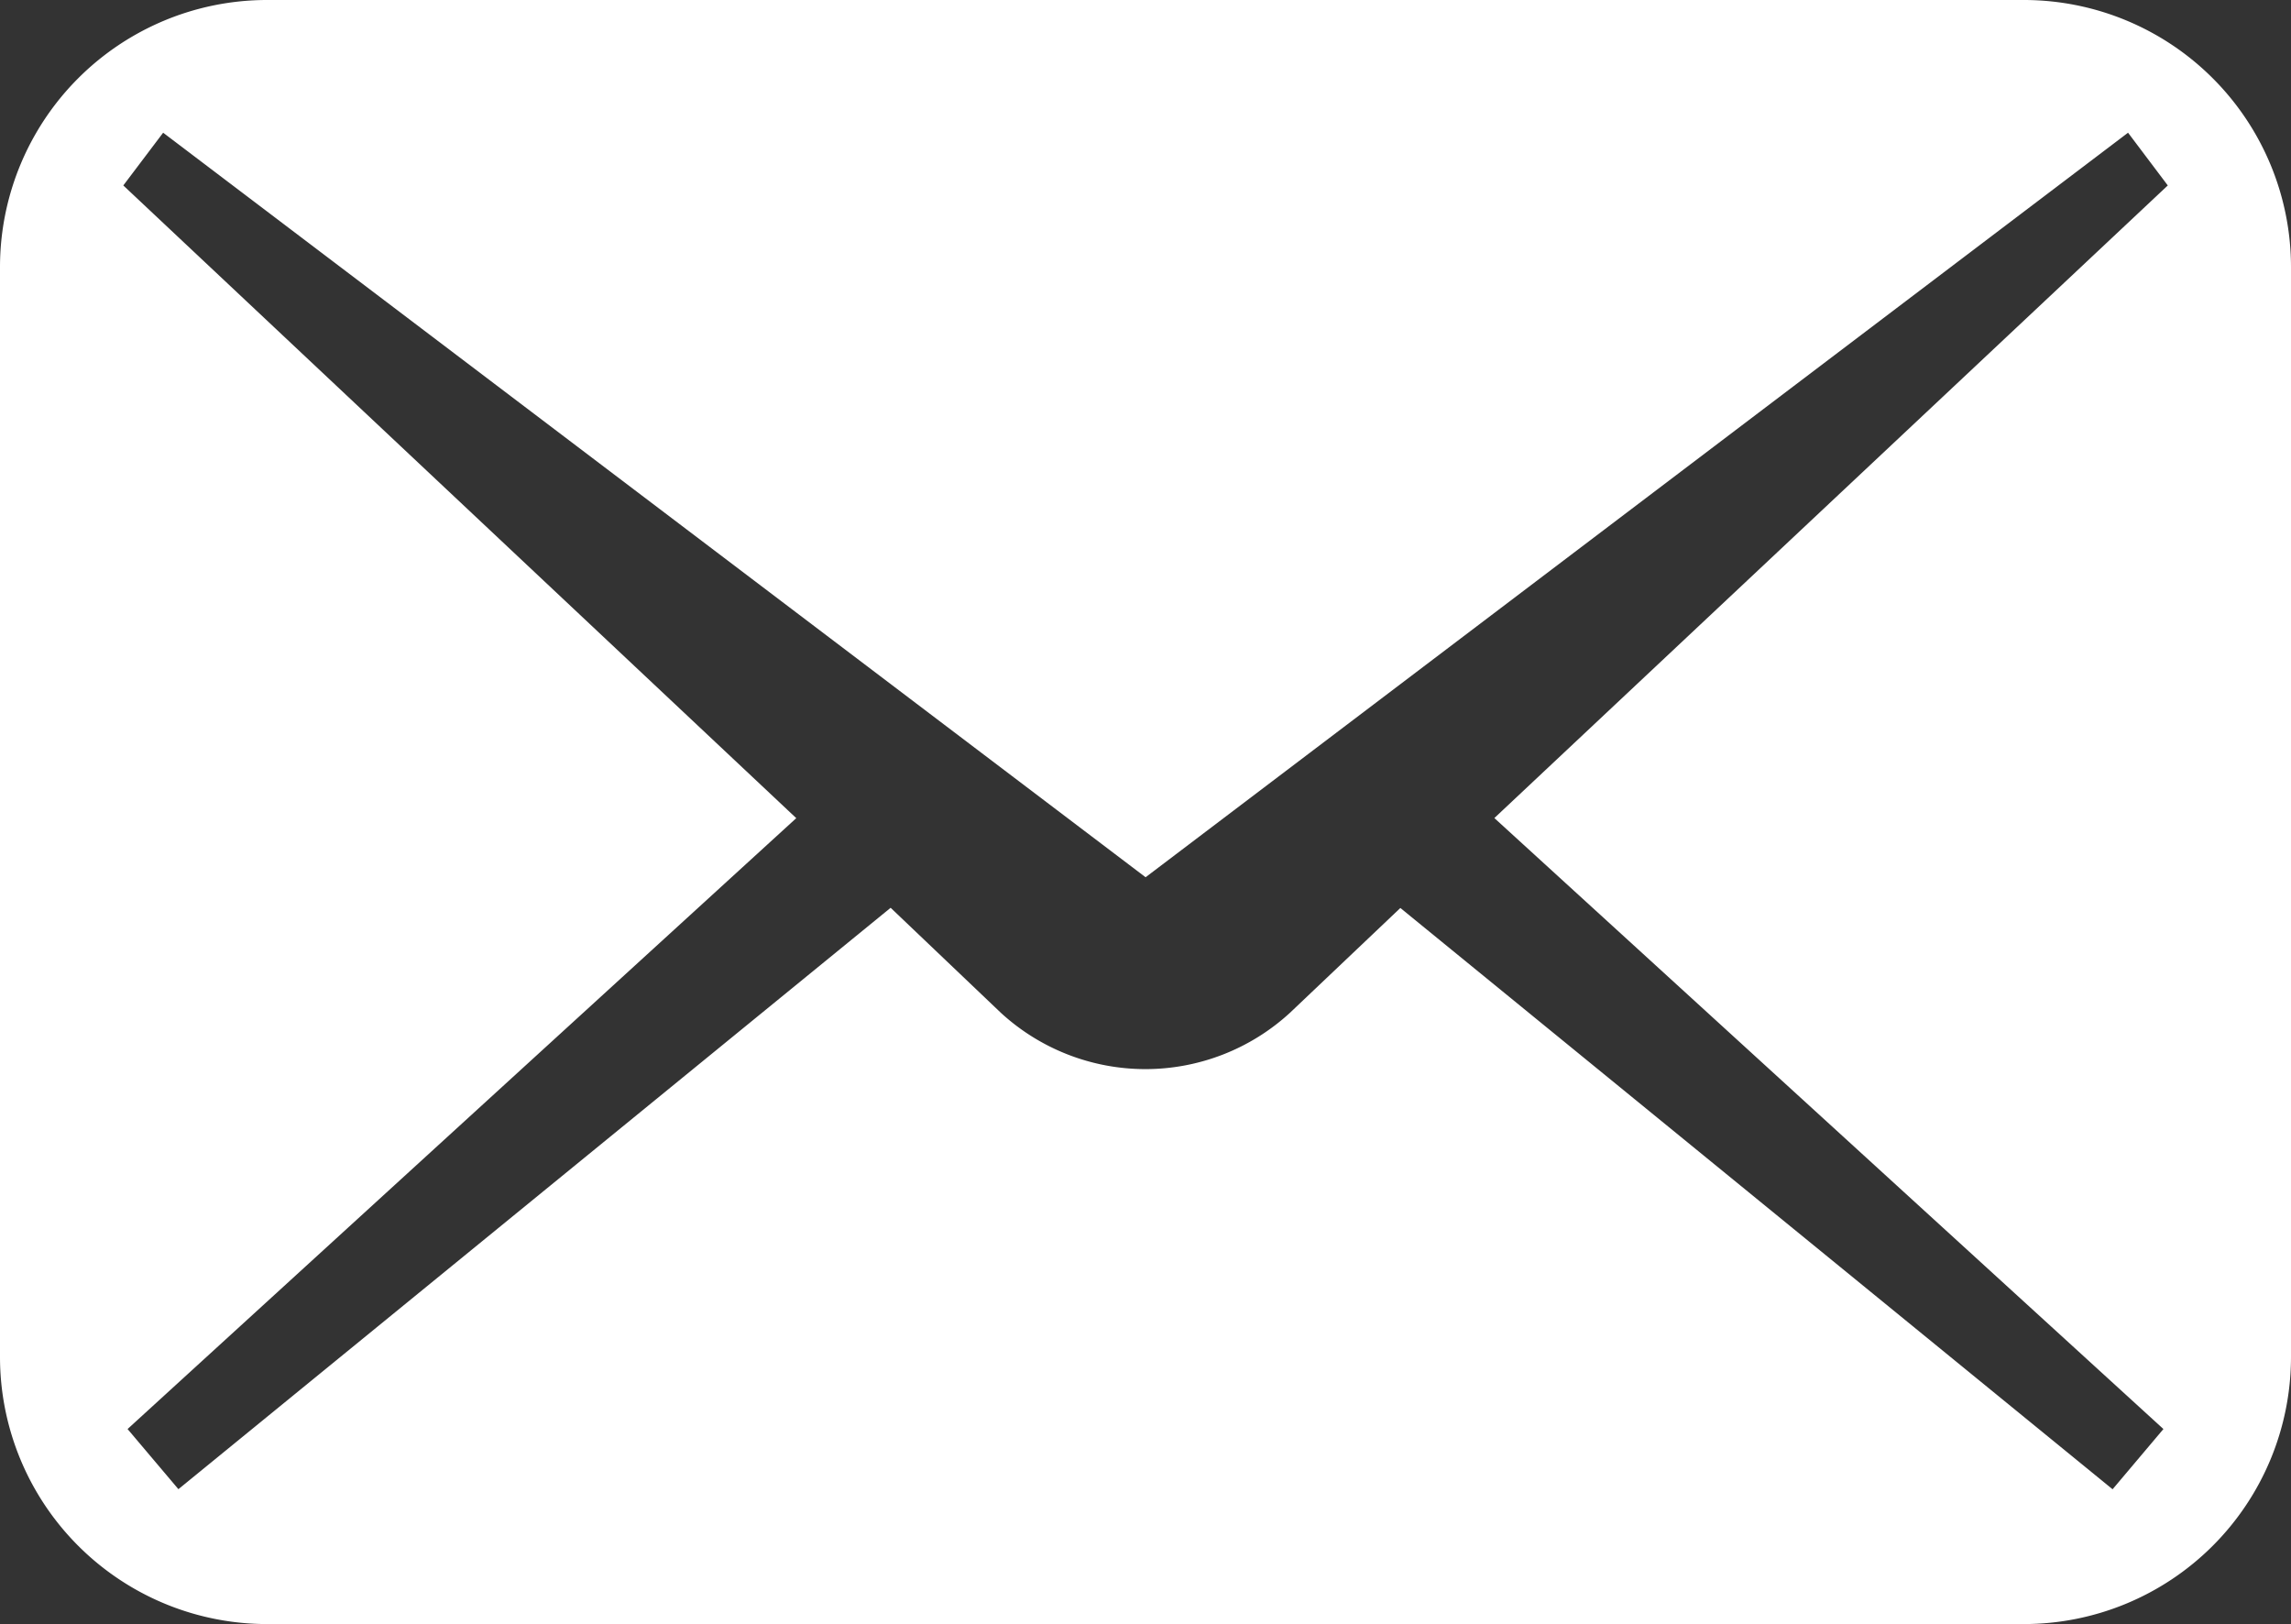 <svg id="メールの無料アイコンその5" xmlns="http://www.w3.org/2000/svg" width="24.154" height="17.121" viewBox="0 0 24.154 17.121">
  <rect x="0" y="0" width="24.154" height="17.121" fill="#333333" stroke="none"/>
  <path id="パス_4" data-name="パス 4" d="M21.337,74.535H2.817A2.816,2.816,0,0,0,0,77.351V88.84a2.816,2.816,0,0,0,2.817,2.816h18.52a2.817,2.817,0,0,0,2.817-2.816V77.351A2.817,2.817,0,0,0,21.337,74.535ZM22.809,89.6l-.536.635-7.509-6.128L13.6,85.212a2.253,2.253,0,0,1-3.048,0L9.39,84.105,1.881,90.234,1.345,89.6l7.05-6.44L1.3,76.49l.42-.556,10.358,7.849,10.358-7.849.419.556-7.1,6.669Z" transform="translate(0 -74.535)" fill="#fff"/>
</svg>
